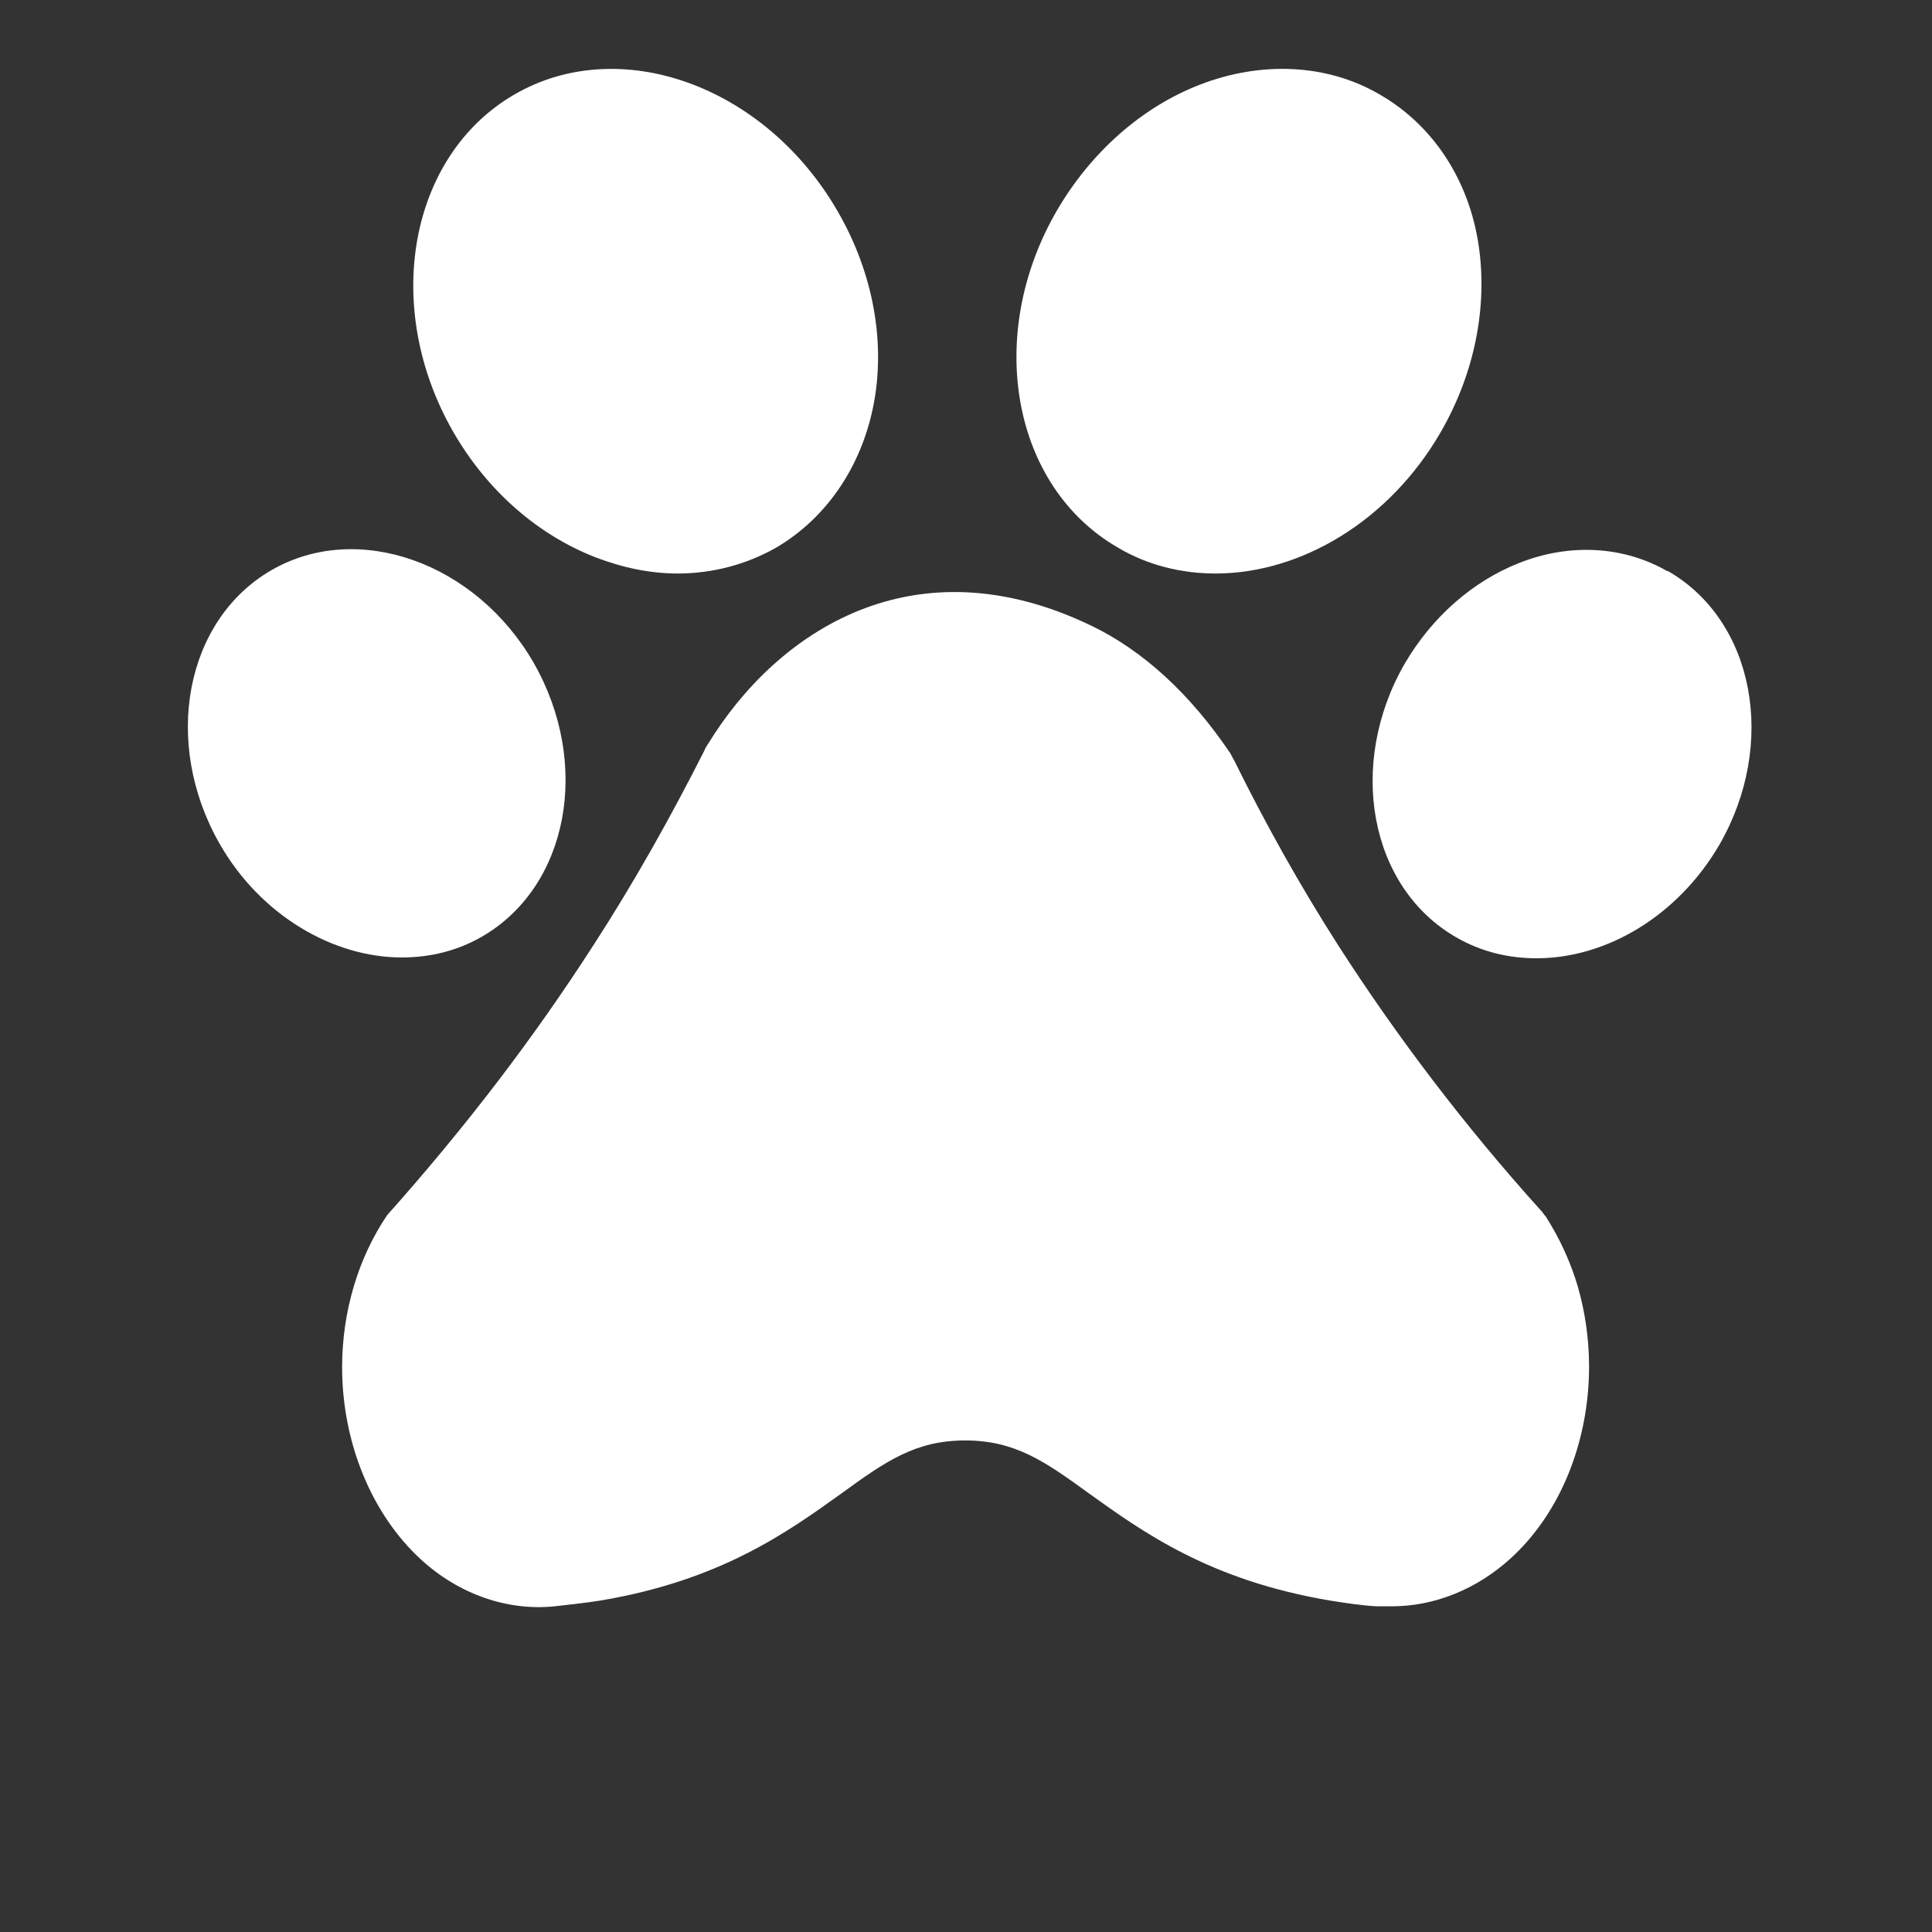 <?xml version="1.0" encoding="UTF-8"?> <svg xmlns="http://www.w3.org/2000/svg" width="26" height="26" viewBox="0 0 26 26" fill="none"><rect x="0" y="0" width="26" height="26" fill="#333333" stroke="none"/> <path d="M20.8 16.373C20.8 16.373 20.757 16.308 20.724 16.276C19.728 15.171 18.818 13.979 18.016 12.733C17.496 11.921 17.03 11.087 16.608 10.231C16.586 10.198 16.575 10.166 16.554 10.133C16.012 9.332 15.384 8.758 14.69 8.422C12.307 7.273 10.465 8.487 9.534 10.003C9.512 10.036 9.49 10.068 9.479 10.101C9.024 11 8.526 11.888 7.984 12.723C7.183 13.968 6.273 15.16 5.211 16.352C4.821 16.926 4.604 17.652 4.604 18.399C4.604 19.418 5.005 20.382 5.666 20.988C6.175 21.454 6.825 21.682 7.464 21.617C7.659 21.595 7.865 21.573 8.071 21.541C9.696 21.27 10.595 20.62 11.321 20.1C11.917 19.667 12.318 19.385 12.989 19.385C13.661 19.385 14.062 19.667 14.658 20.1C15.384 20.62 16.283 21.27 17.908 21.541C18.114 21.573 18.32 21.606 18.525 21.617C18.59 21.617 18.666 21.617 18.731 21.617C19.305 21.617 19.869 21.389 20.324 20.977C20.995 20.371 21.385 19.407 21.385 18.388C21.385 18.02 21.331 17.652 21.234 17.316C21.136 16.98 20.985 16.655 20.79 16.352L20.8 16.373Z" fill="white"></path> <path d="M8.016 7.501C8.385 7.642 8.753 7.718 9.121 7.718C9.587 7.718 10.042 7.598 10.443 7.371C11.147 6.959 11.635 6.223 11.776 5.334C11.906 4.5 11.721 3.612 11.266 2.832C10.291 1.153 8.341 0.448 6.922 1.272C5.503 2.095 5.135 4.132 6.099 5.811C6.554 6.602 7.236 7.198 8.016 7.501Z" fill="white"></path> <path d="M15.047 7.371C15.448 7.609 15.903 7.718 16.358 7.718C17.506 7.718 18.698 7.013 19.391 5.811C19.846 5.02 20.02 4.132 19.9 3.308C19.77 2.42 19.283 1.683 18.568 1.272C17.864 0.86 16.975 0.817 16.141 1.142C15.361 1.445 14.679 2.052 14.224 2.832C13.249 4.511 13.617 6.548 15.047 7.371Z" fill="white"></path> <path d="M22.435 7.685C21.85 7.349 21.124 7.306 20.442 7.577C19.814 7.826 19.272 8.303 18.904 8.931C18.124 10.285 18.427 11.943 19.597 12.614C19.933 12.809 20.301 12.896 20.68 12.896C21.612 12.896 22.576 12.333 23.139 11.368C23.919 10.014 23.616 8.357 22.446 7.685H22.435Z" fill="white"></path> <path d="M6.489 12.603C7.648 11.932 7.962 10.285 7.182 8.92C6.402 7.566 4.81 7.003 3.651 7.674C2.492 8.346 2.177 9.993 2.957 11.358C3.51 12.322 4.485 12.885 5.406 12.885C5.785 12.885 6.153 12.798 6.489 12.603Z" fill="white"></path> </svg> 